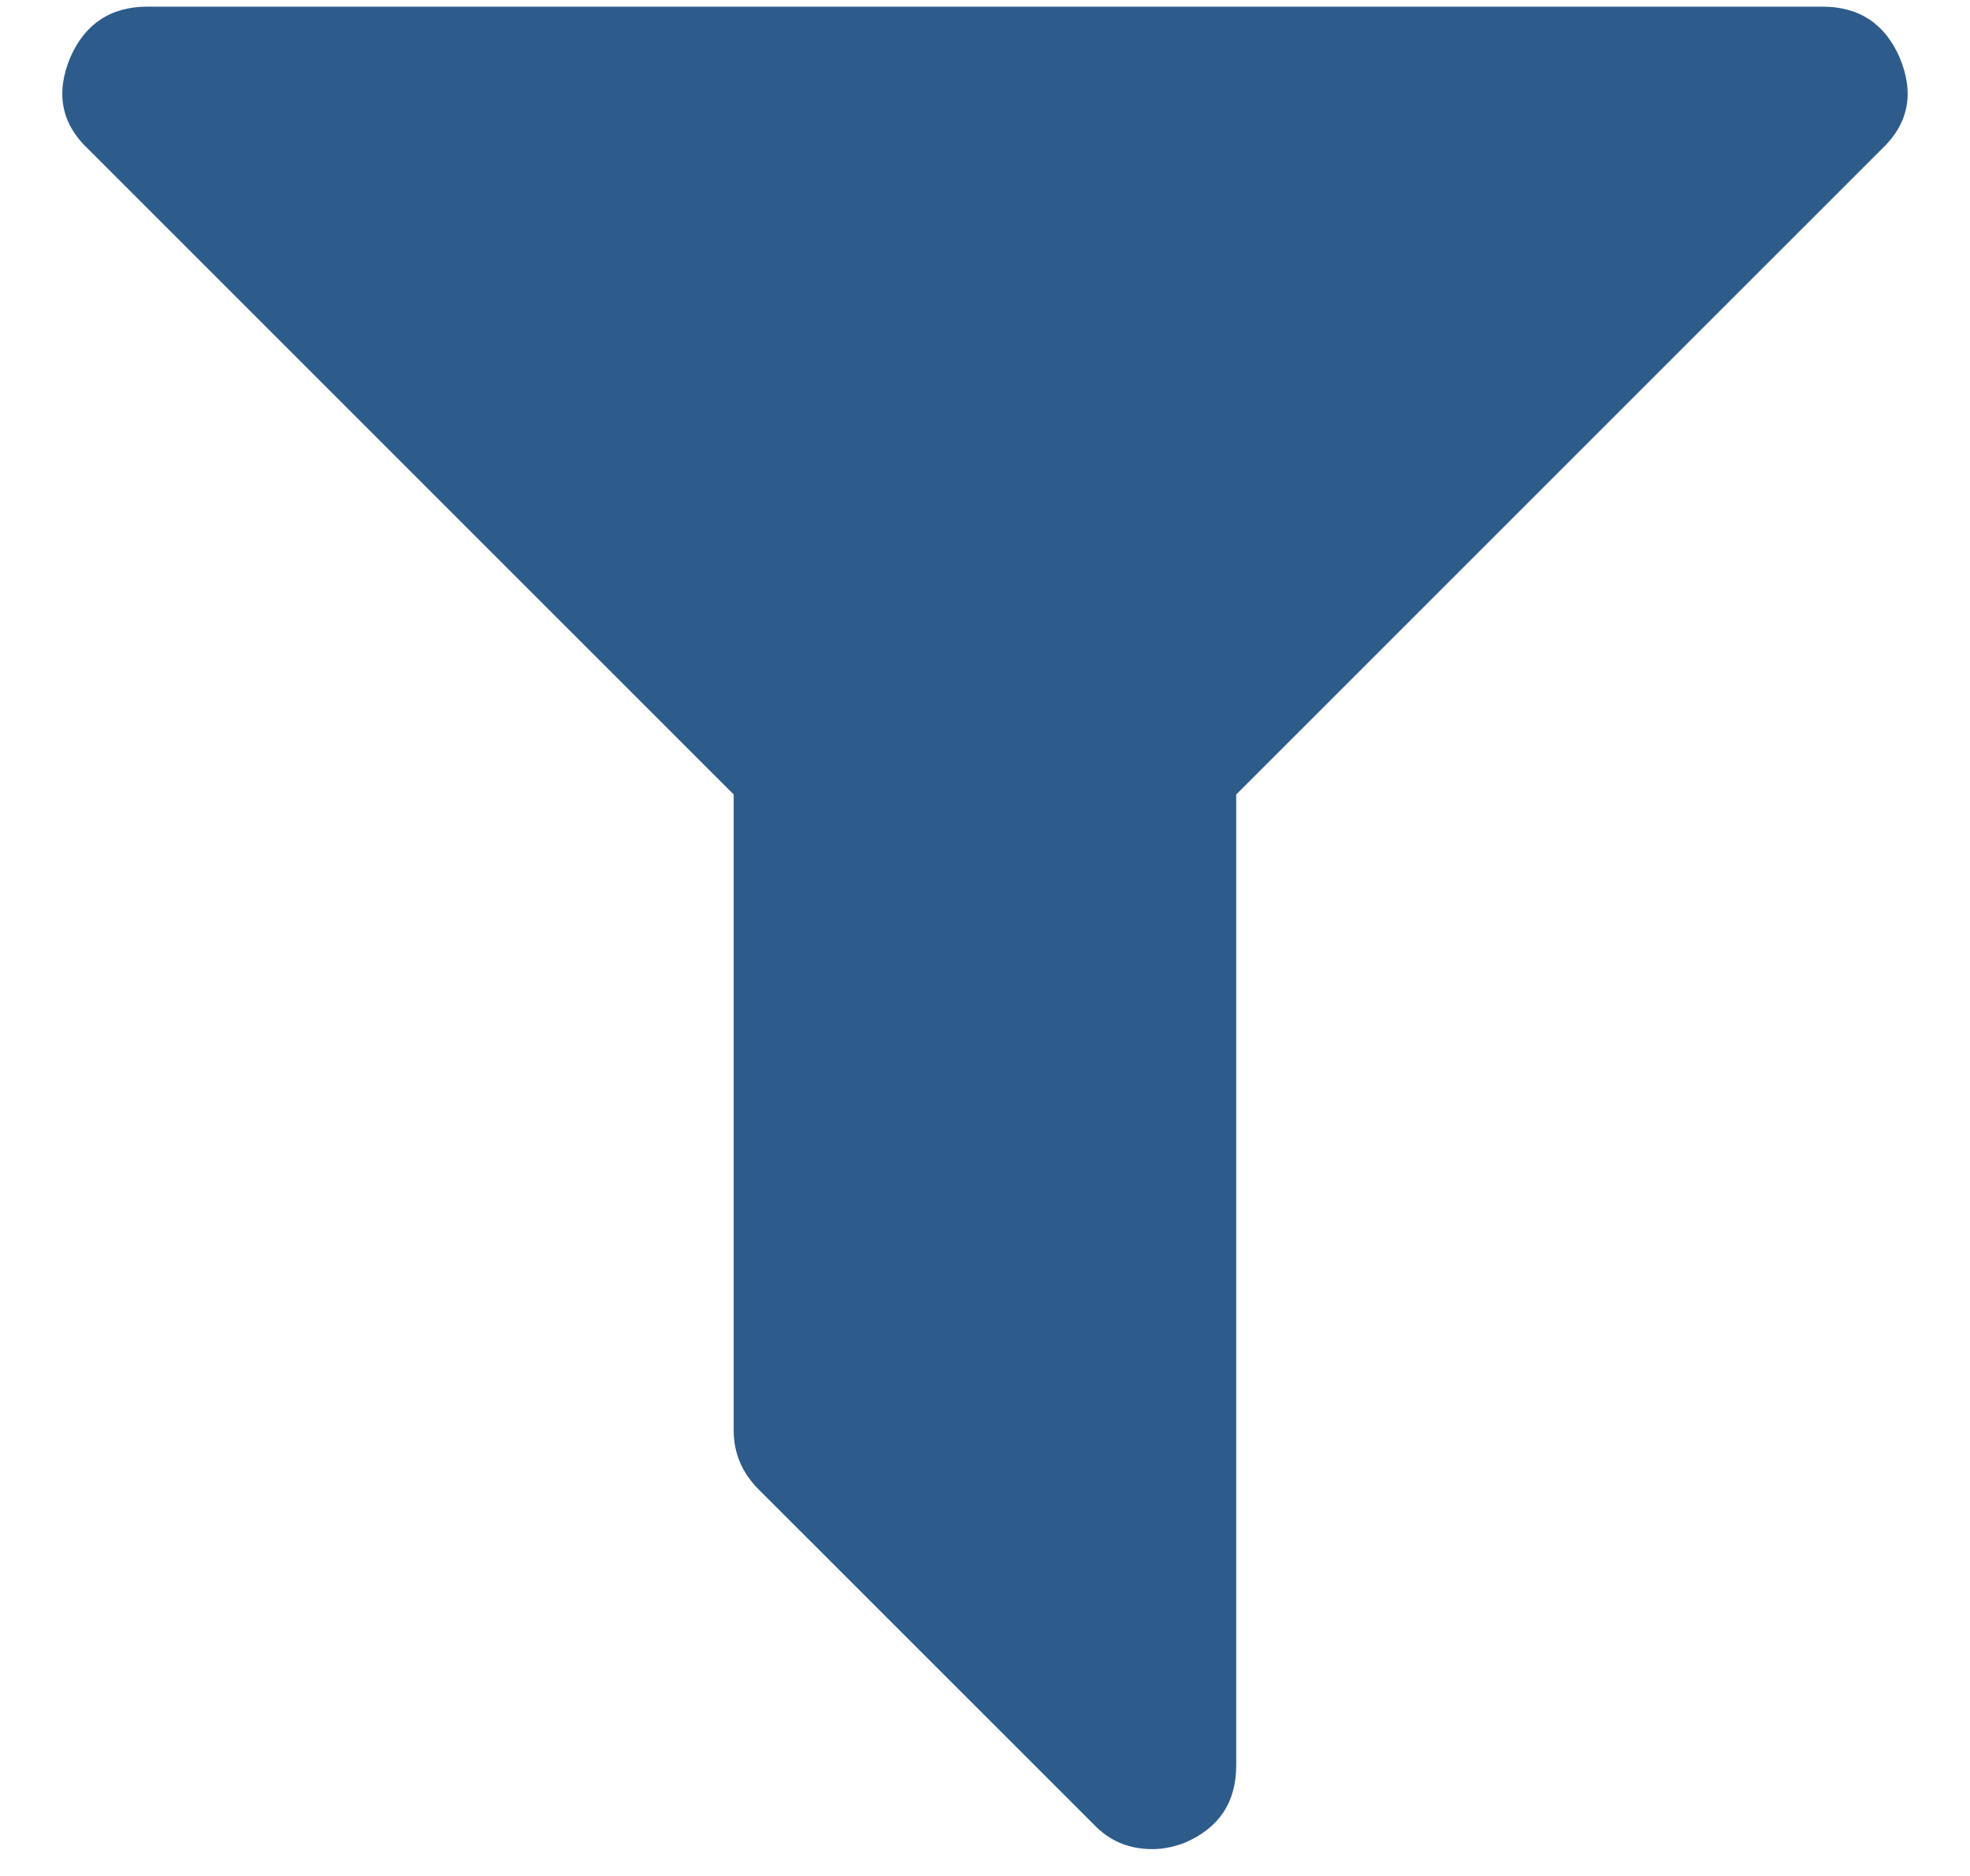 <svg width="21" height="20" viewBox="0 0 21 20" fill="none" xmlns="http://www.w3.org/2000/svg">
<path d="M20.251 0.615C20.41 0.997 20.344 1.322 20.056 1.592L13.178 8.47V18.821C13.178 19.212 12.997 19.486 12.634 19.644C12.513 19.691 12.397 19.714 12.285 19.714C12.034 19.714 11.825 19.626 11.658 19.449L8.086 15.878C7.91 15.701 7.821 15.492 7.821 15.25V8.47L0.943 1.592C0.655 1.322 0.59 0.997 0.748 0.615C0.906 0.253 1.181 0.071 1.571 0.071H19.428C19.819 0.071 20.093 0.253 20.251 0.615Z" fill="#2D5C8B"/>
</svg>
